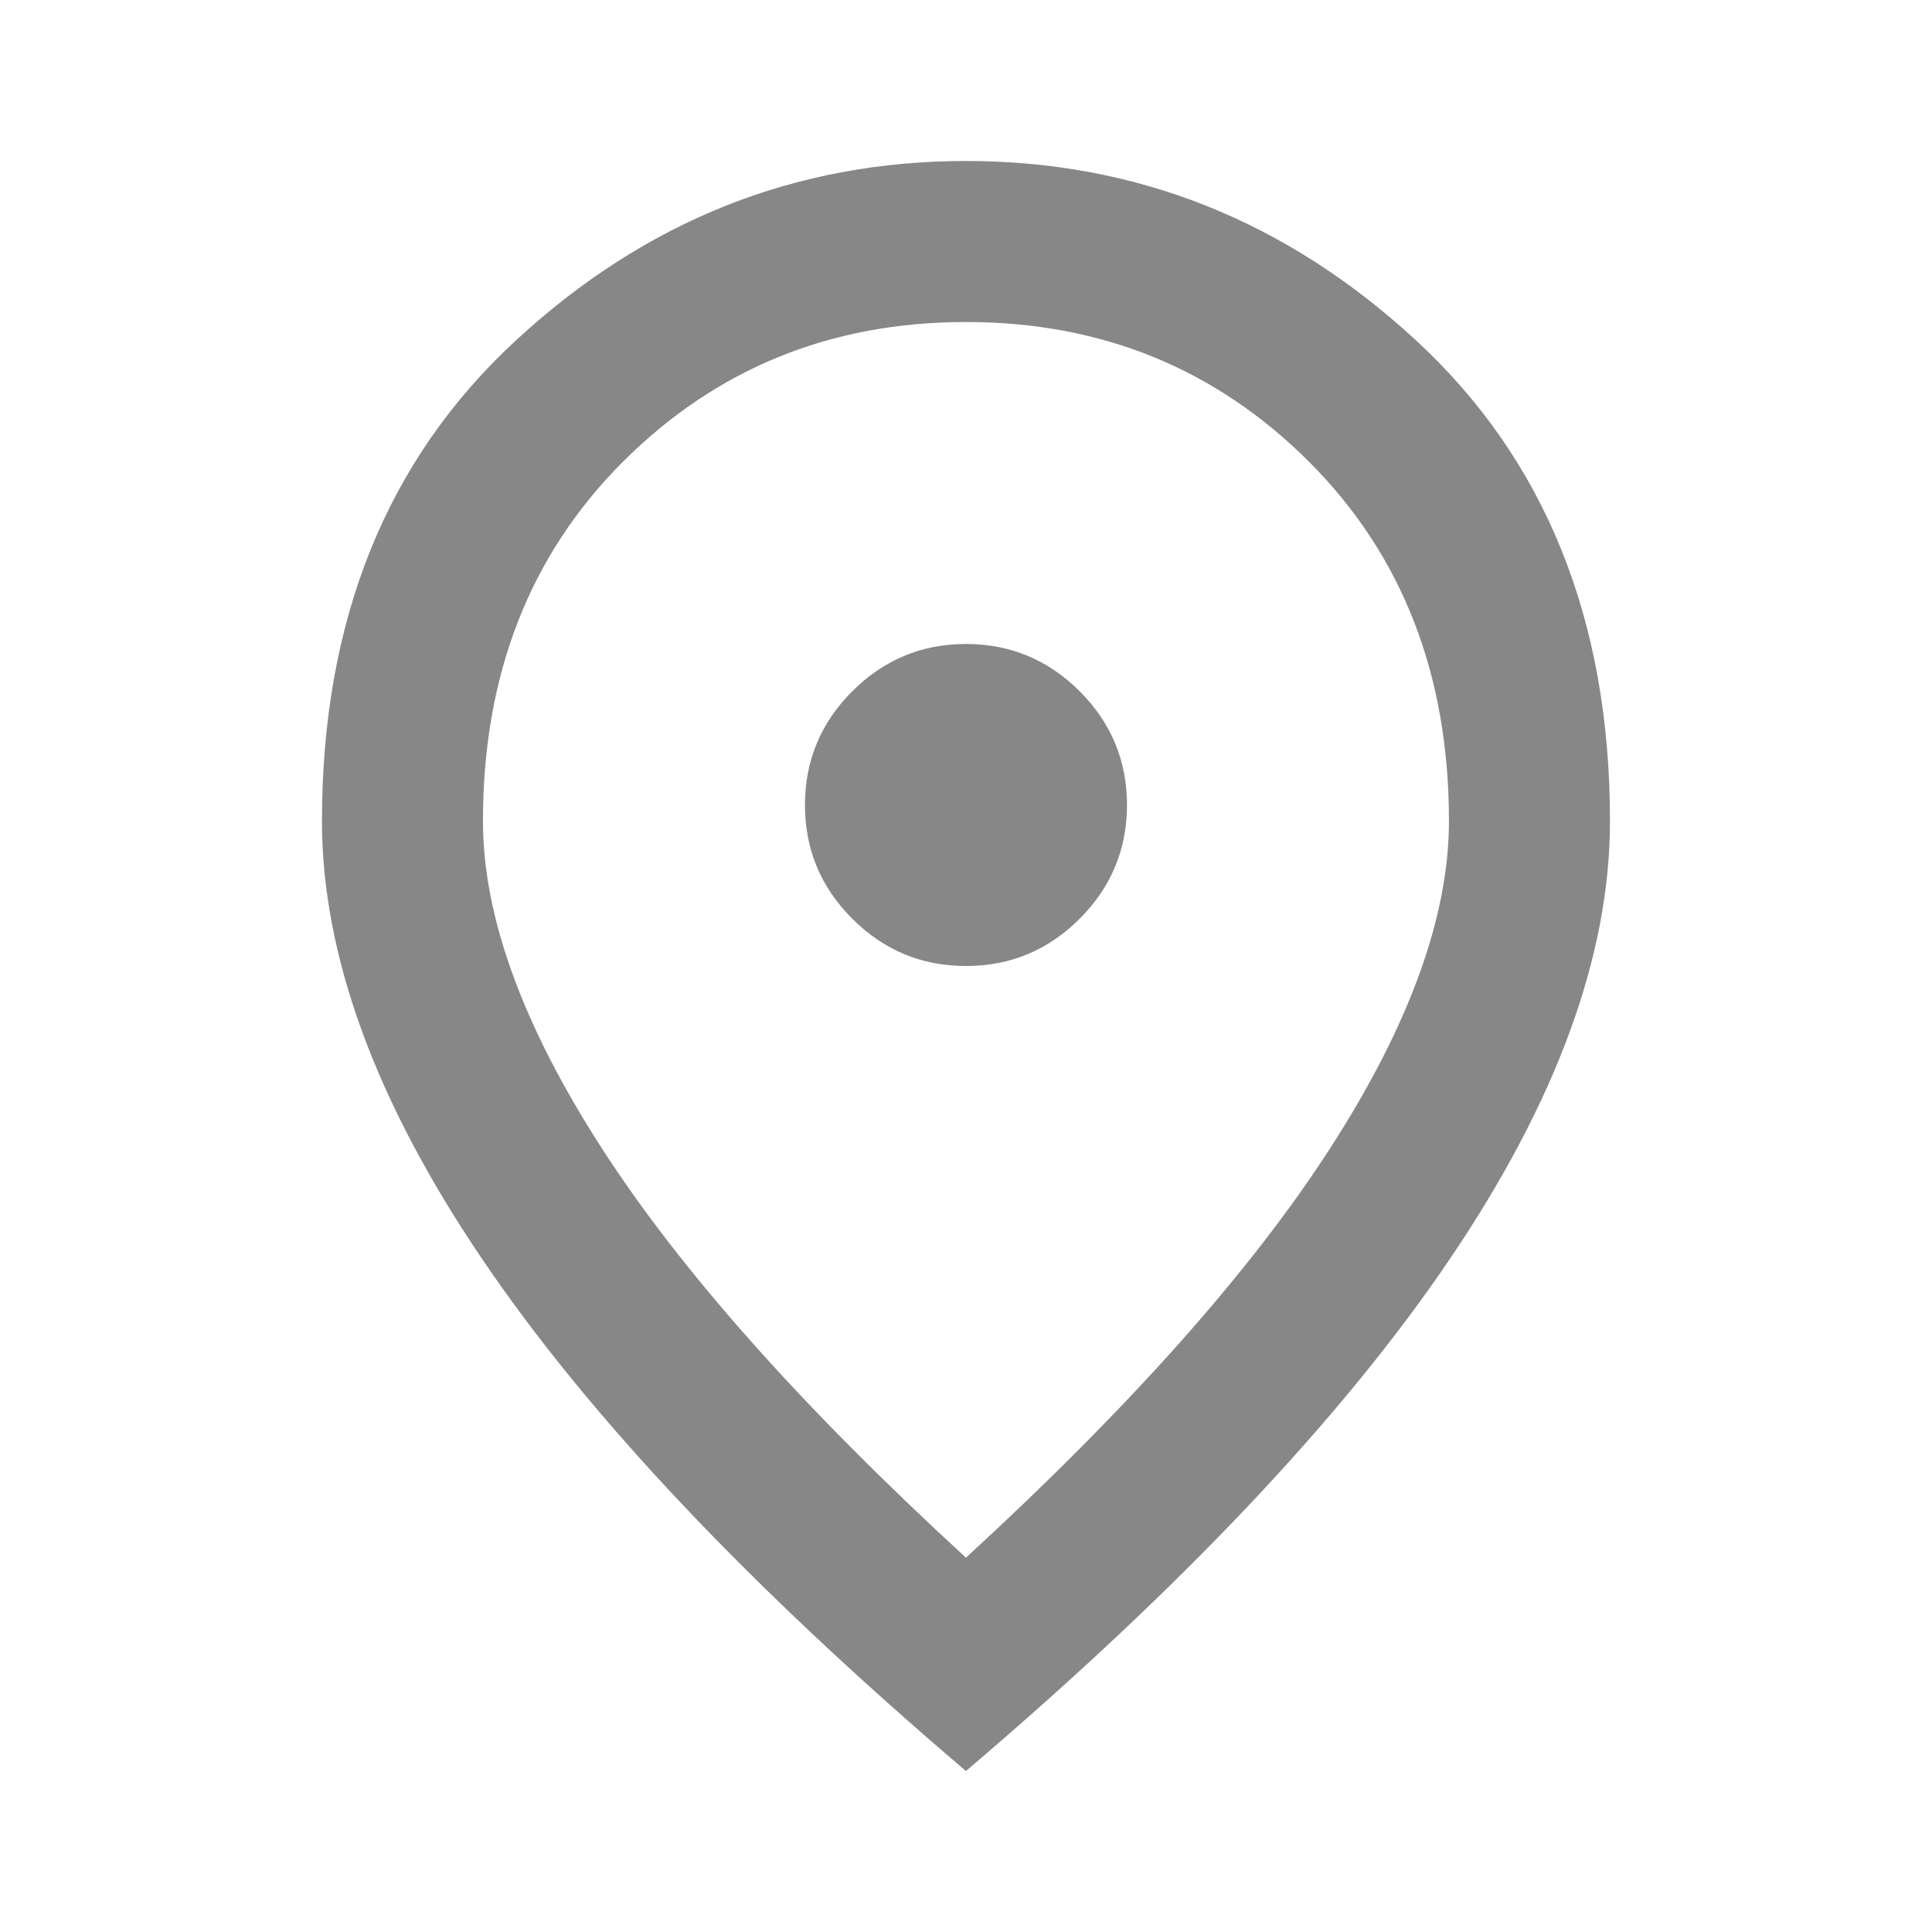 <svg width="40" height="40" viewBox="0 0 40 40" fill="none" xmlns="http://www.w3.org/2000/svg">
<mask id="mask0_9758_62666" style="mask-type:alpha" maskUnits="userSpaceOnUse" x="0" y="0" width="40" height="40">
<rect width="40" height="40" fill="#D9D9D9"/>
</mask>
<g mask="url(#mask0_9758_62666)">
<path d="M19.999 20C20.916 20 21.701 19.674 22.354 19.021C23.006 18.368 23.333 17.583 23.333 16.667C23.333 15.75 23.006 14.965 22.354 14.312C21.701 13.66 20.916 13.333 19.999 13.333C19.083 13.333 18.298 13.66 17.645 14.312C16.992 14.965 16.666 15.75 16.666 16.667C16.666 17.583 16.992 18.368 17.645 19.021C18.298 19.674 19.083 20 19.999 20ZM19.999 32.25C23.388 29.139 25.902 26.312 27.541 23.771C29.18 21.229 29.999 18.972 29.999 17C29.999 13.972 29.034 11.493 27.104 9.562C25.173 7.632 22.805 6.667 19.999 6.667C17.194 6.667 14.826 7.632 12.895 9.562C10.965 11.493 9.999 13.972 9.999 17C9.999 18.972 10.819 21.229 12.458 23.771C14.097 26.312 16.61 29.139 19.999 32.25ZM19.999 36.667C15.527 32.861 12.187 29.326 9.979 26.062C7.77 22.799 6.666 19.778 6.666 17C6.666 12.833 8.006 9.514 10.687 7.042C13.367 4.569 16.472 3.333 19.999 3.333C23.527 3.333 26.631 4.569 29.312 7.042C31.992 9.514 33.333 12.833 33.333 17C33.333 19.778 32.228 22.799 30.02 26.062C27.812 29.326 24.472 32.861 19.999 36.667Z" fill="#878787"/>
</g>
</svg>
